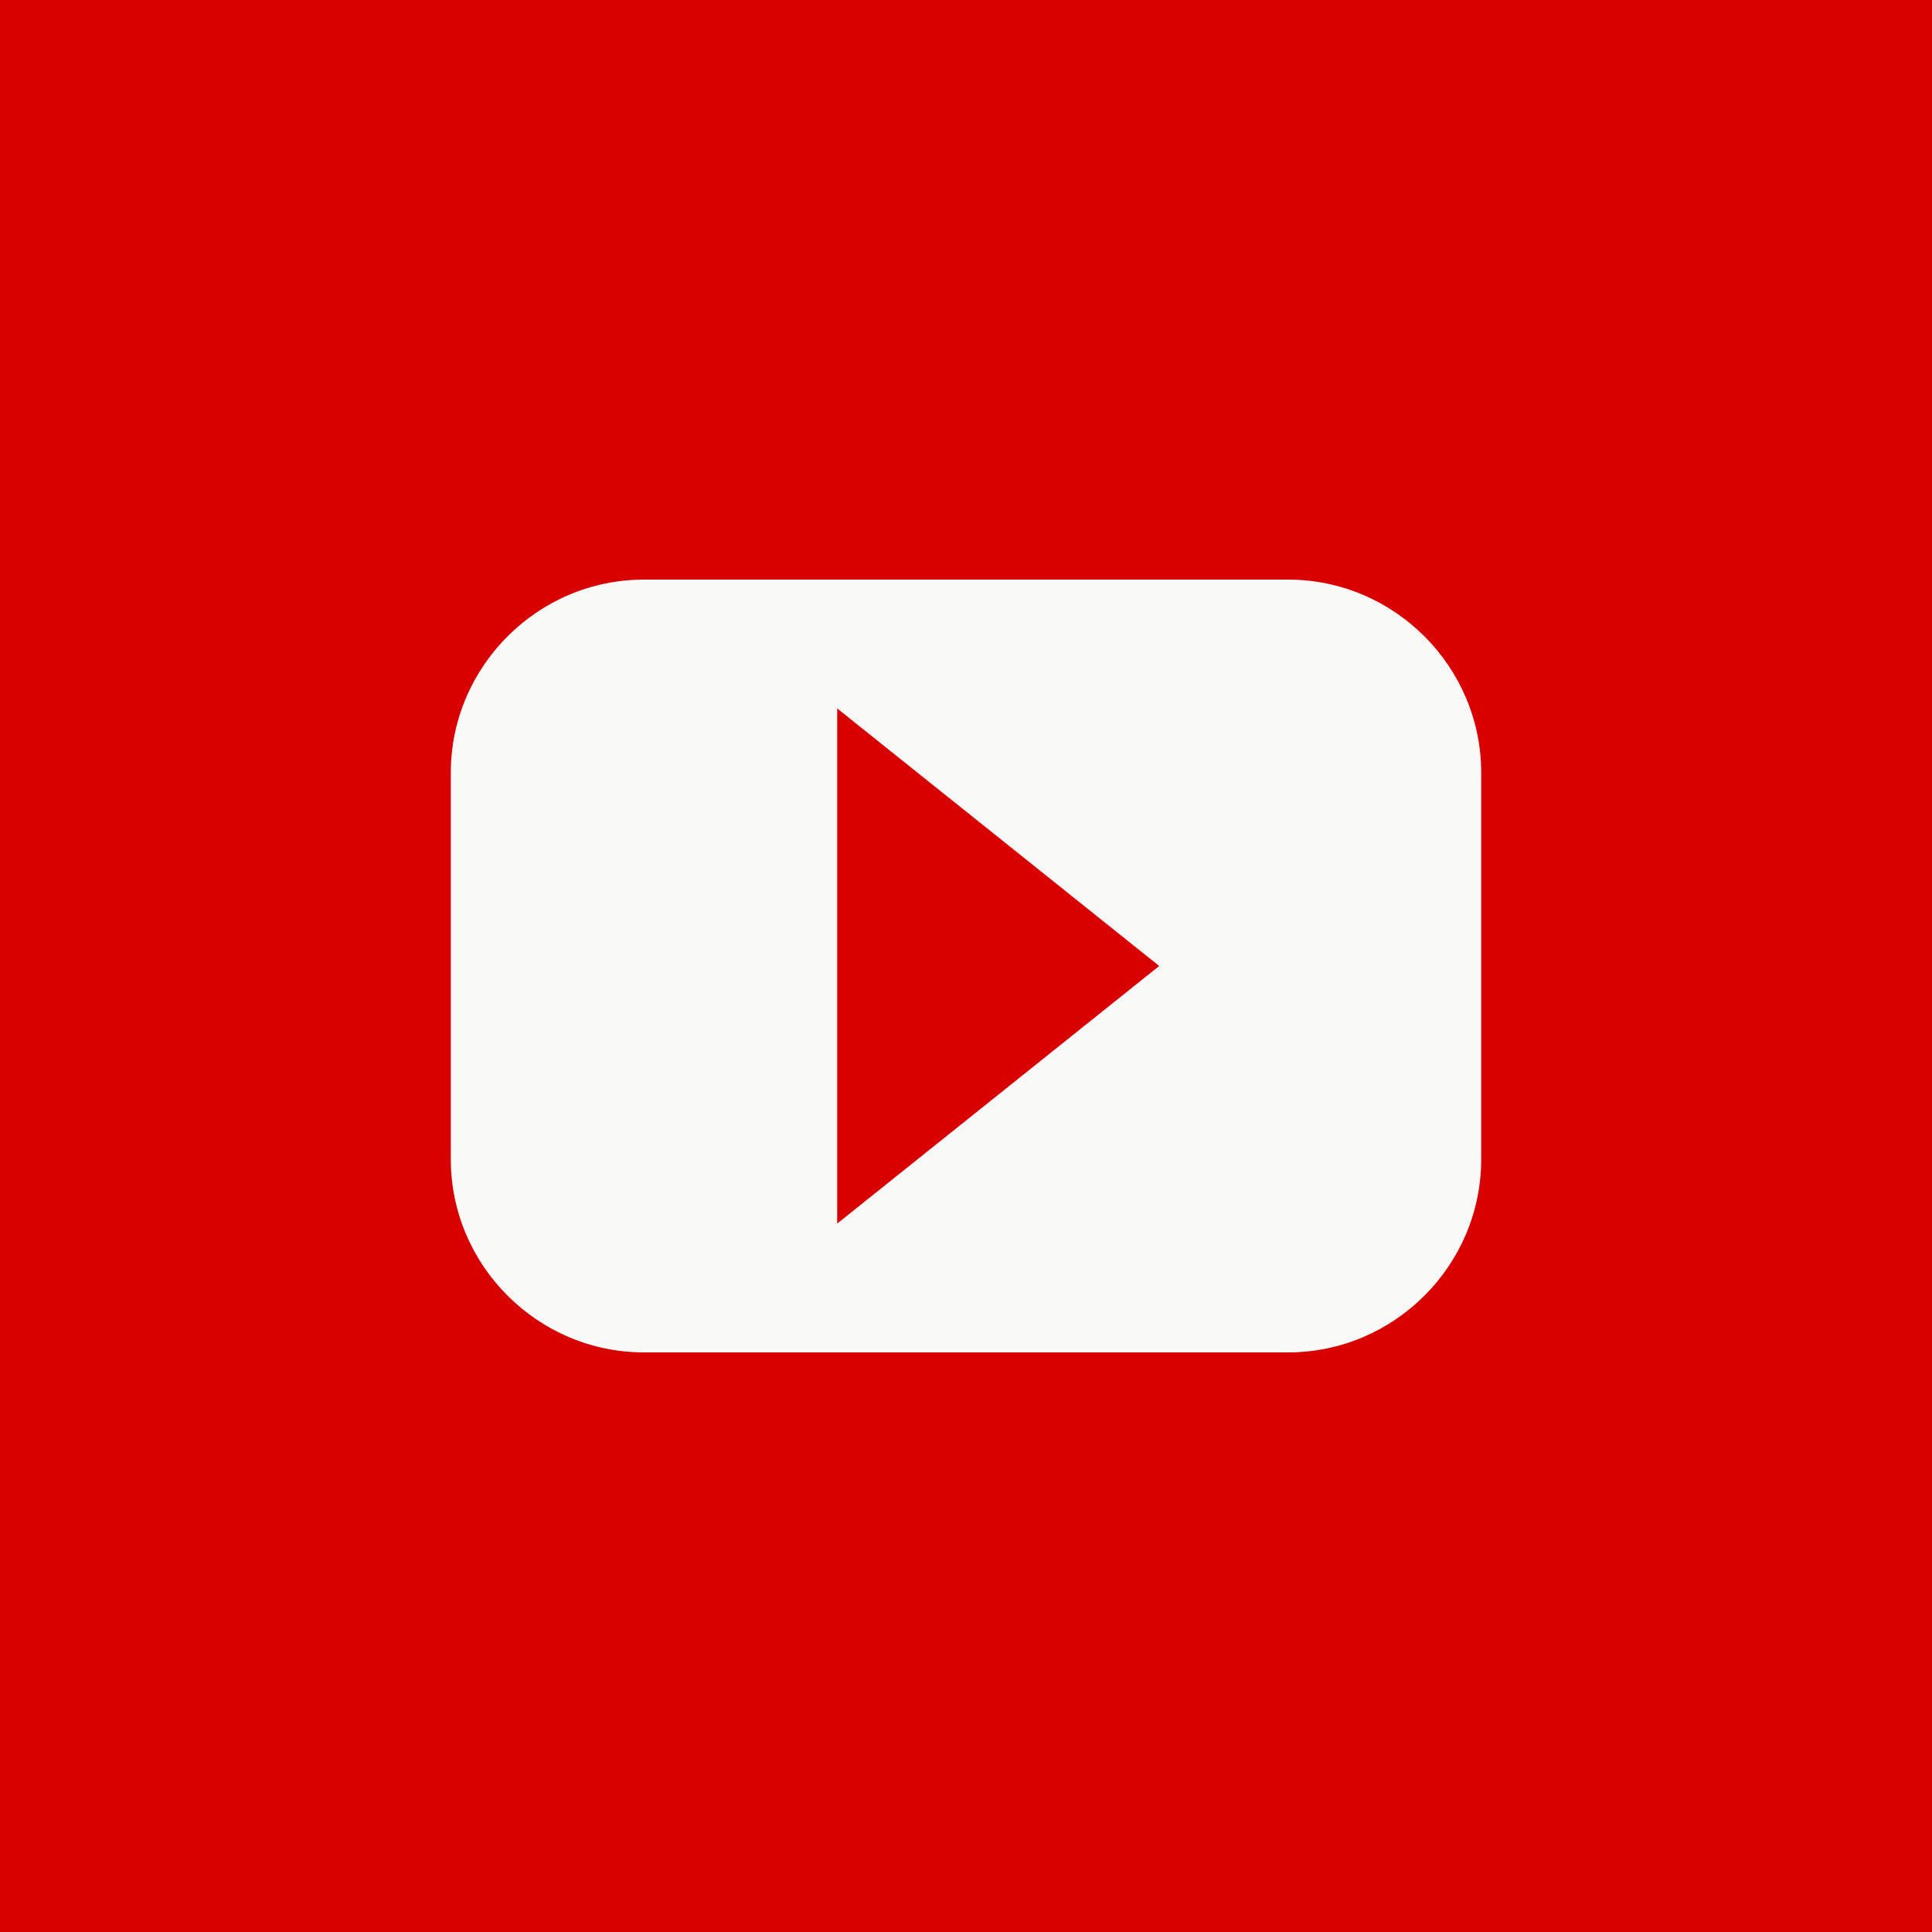 <?xml version="1.0" standalone="no"?>
<!-- Generator: Adobe Fireworks 10, Export SVG Extension by Aaron Beall (http://fireworks.abeall.com) . Version: 0.6.1  -->
<!DOCTYPE svg PUBLIC "-//W3C//DTD SVG 1.1//EN" "http://www.w3.org/Graphics/SVG/1.1/DTD/svg11.dtd">
<svg id="Untitled-Str%E1nka%201" viewBox="0 0 30 30" style="background-color:#ffffff00" version="1.1"
	xmlns="http://www.w3.org/2000/svg" xmlns:xlink="http://www.w3.org/1999/xlink" xml:space="preserve"
	x="0px" y="0px" width="30px" height="30px"
>
	<g>
		<rect x="0" y="0" width="30" height="30" fill="#d90000"/>
		<path d="M 20 9 L 10 9 C 8.35 9 7 10.35 7 12 L 7 18 C 7 19.65 8.35 21 10 21 L 20 21 C 21.65 21 23 19.65 23 18 L 23 12 C 23 10.35 21.65 9 20 9 ZM 13 19 L 13 11 L 18 15 L 13 19 Z" fill="#f9f9f8"/>
	</g>
</svg>